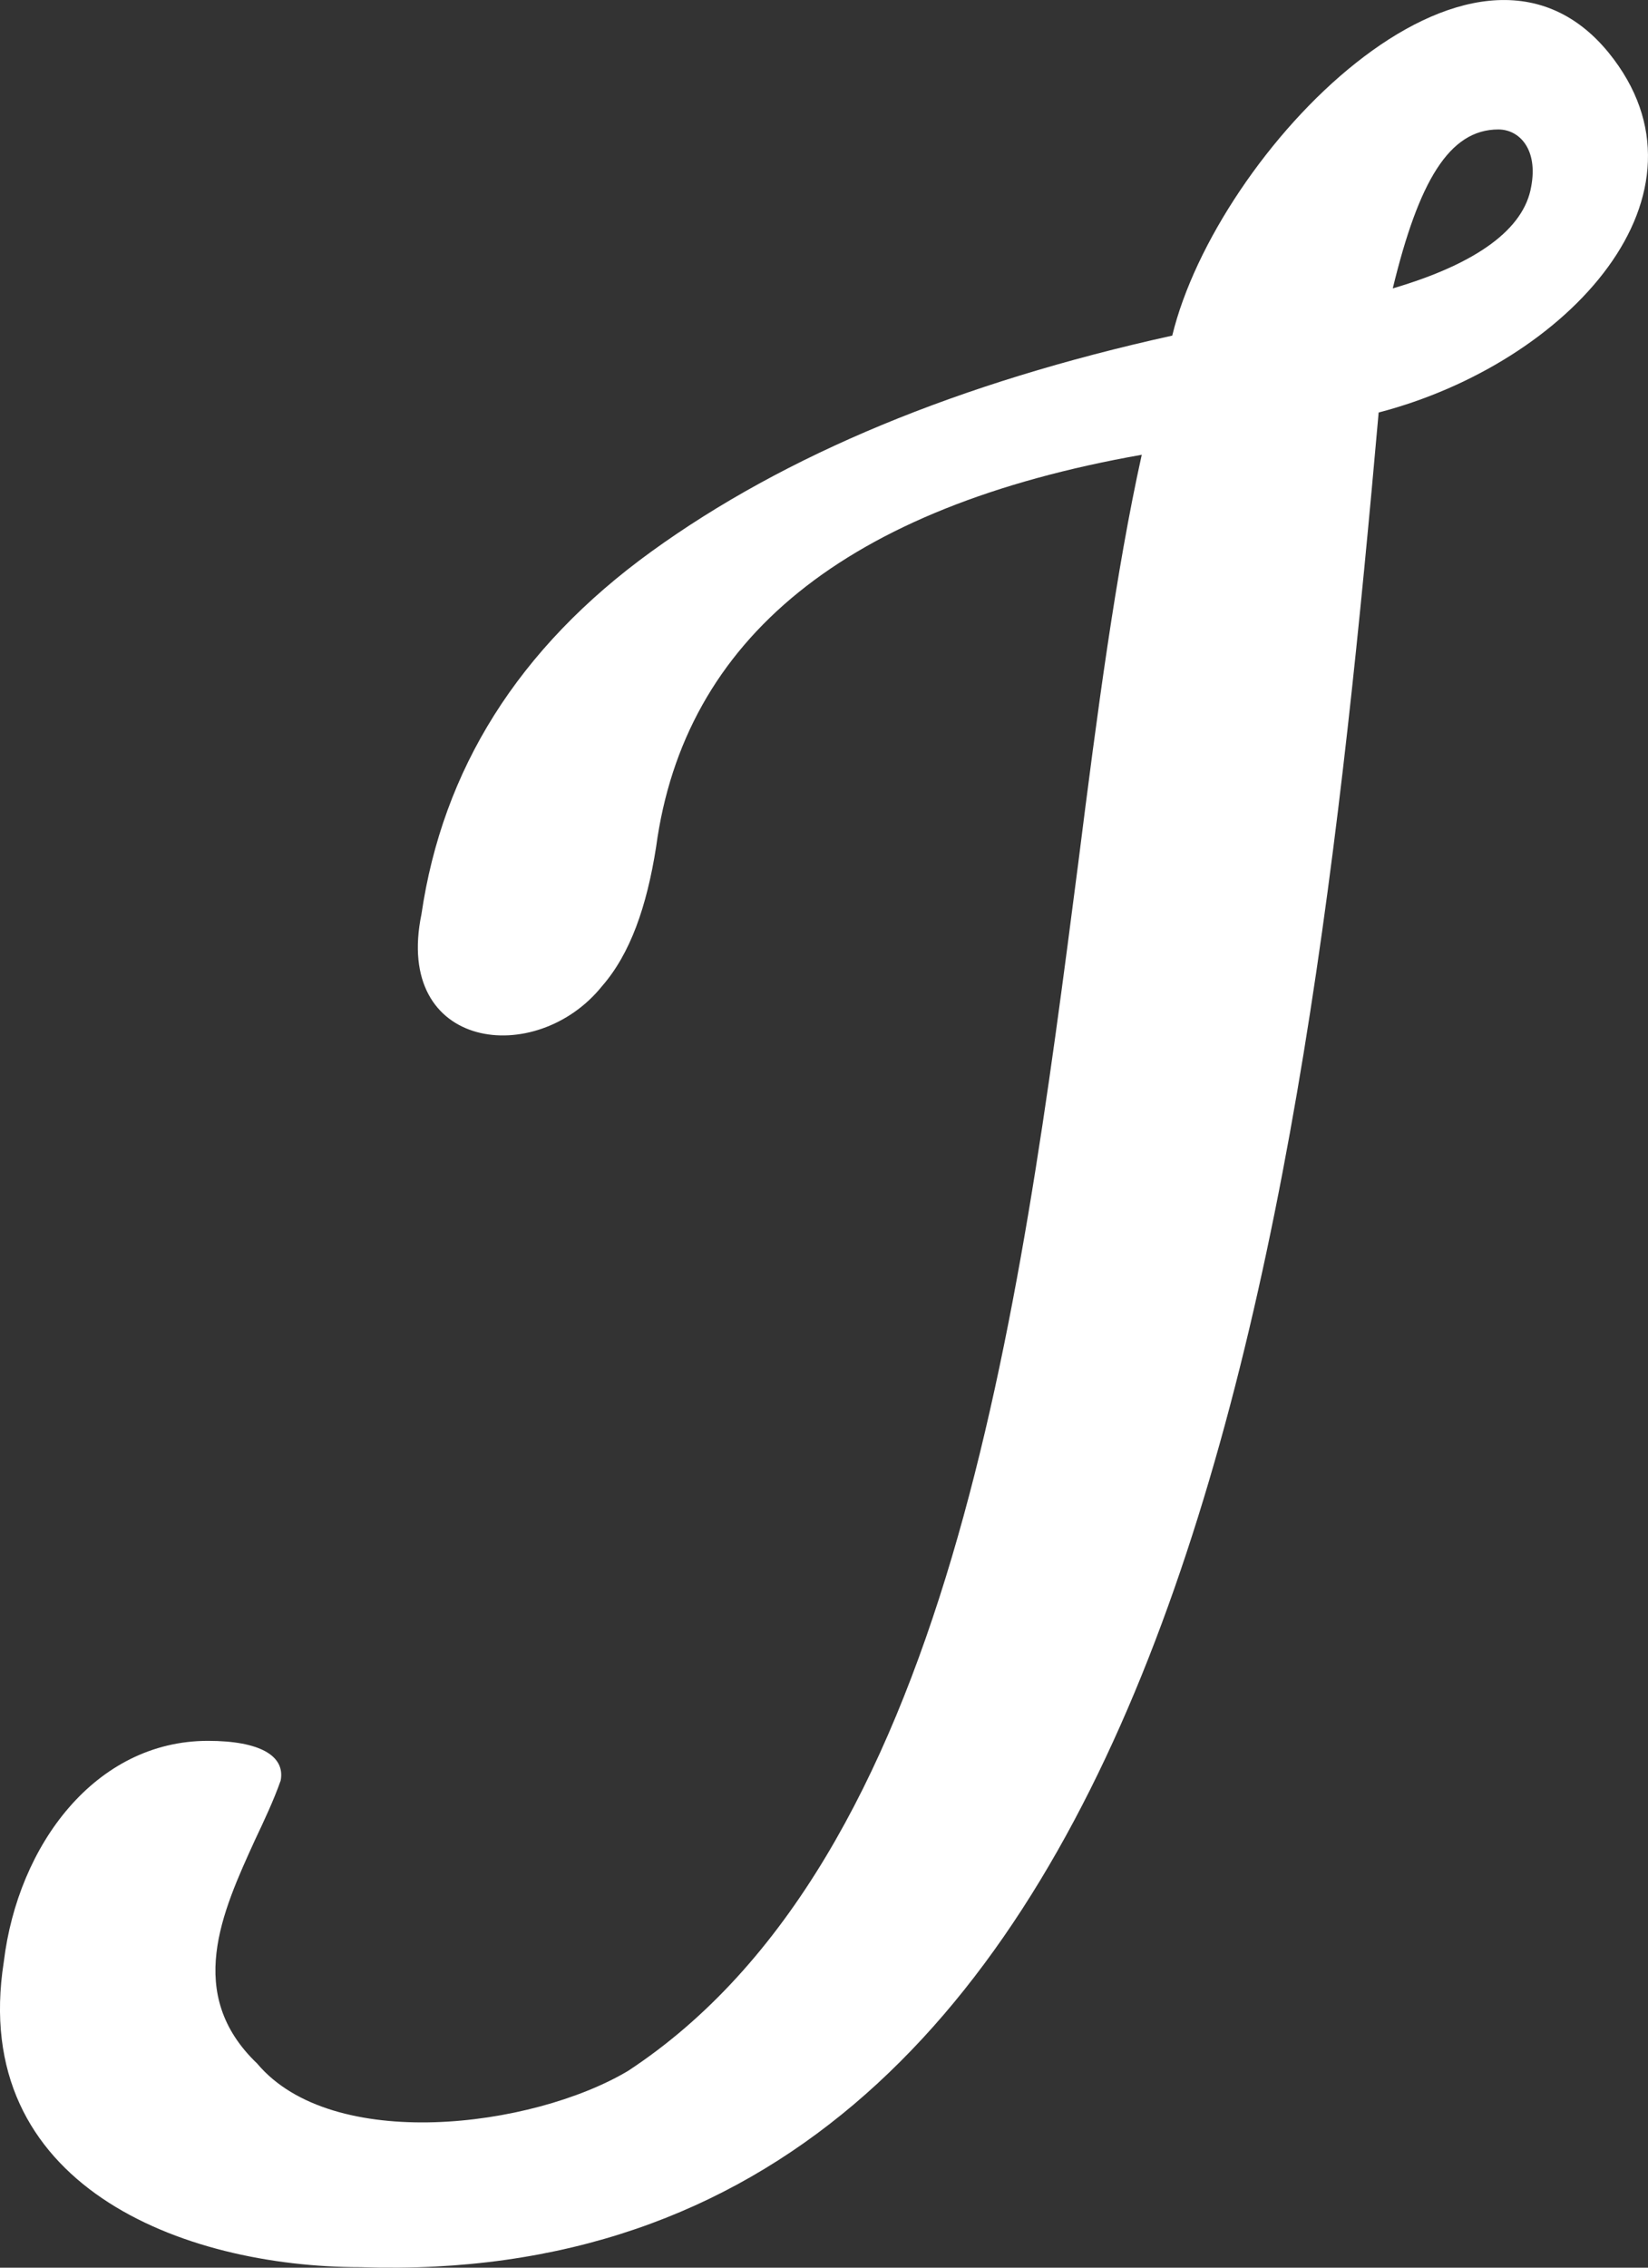 <svg width="16" height="22" viewBox="0 0 16 22" fill="none" xmlns="http://www.w3.org/2000/svg">
<rect x="0" y="0" width="16" height="22" fill="#333333" stroke="none"/>
<path fill-rule="evenodd" clip-rule="evenodd" d="M15.617 0.51C14.296 -1.104 11.814 1.473 11.381 3.256C9.308 3.713 7.622 4.412 6.324 5.351C5.026 6.29 4.297 7.471 4.092 8.868C3.818 10.193 5.208 10.361 5.846 9.566C6.119 9.253 6.279 8.796 6.37 8.217C6.643 6.194 8.215 4.918 11.085 4.412C10.834 5.544 10.652 6.917 10.47 8.362C9.9 12.77 9.217 18.045 6.096 20.092C5.162 20.646 3.226 20.887 2.497 20.02C1.791 19.346 2.156 18.551 2.475 17.852C2.566 17.659 2.657 17.467 2.725 17.274C2.771 17.033 2.52 16.889 2.019 16.889C0.926 16.889 0.174 17.9 0.037 19.032C-0.304 21.2 1.768 21.995 3.5 21.995C11.426 22.26 12.679 11.975 13.385 4.002C15.23 3.521 16.734 1.883 15.617 0.51ZM14.547 1.256C14.752 1.256 14.934 1.449 14.866 1.81C14.797 2.22 14.342 2.557 13.522 2.798C13.773 1.762 14.069 1.256 14.547 1.256Z" fill="white"/>
</svg>
